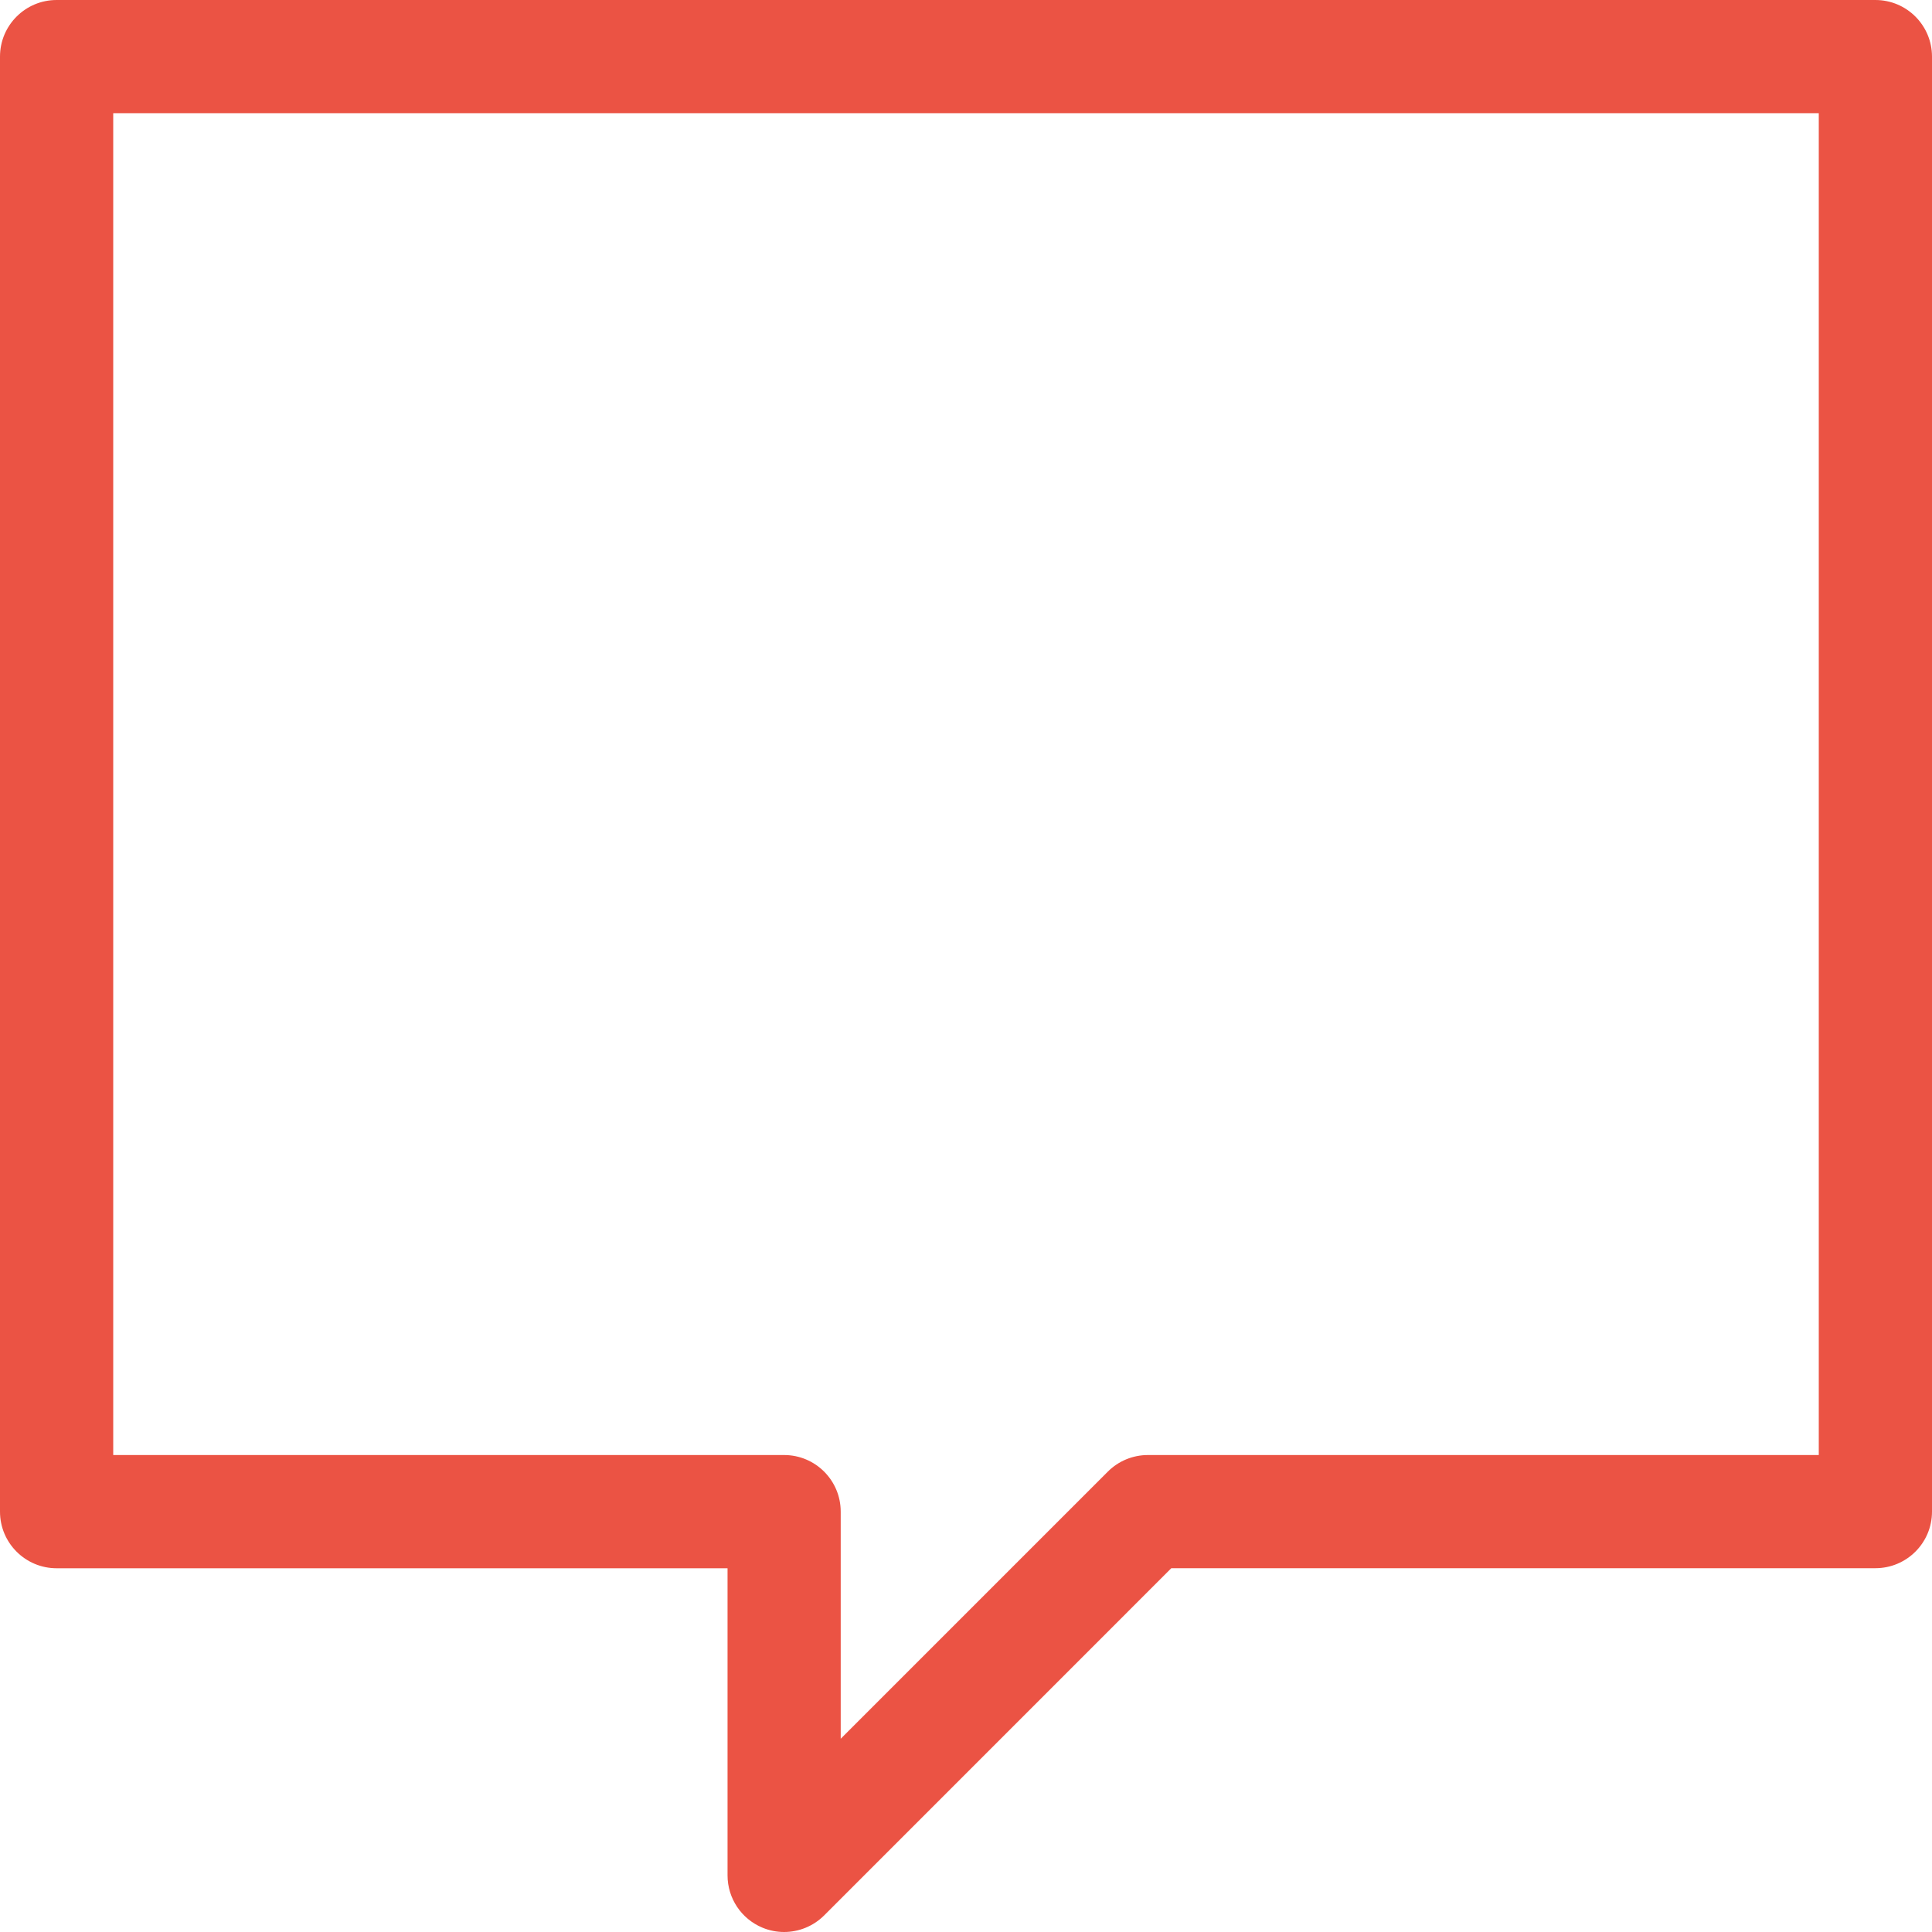 <svg width="33" height="33" viewBox="0 0 33 33" fill="none" xmlns="http://www.w3.org/2000/svg">
<path d="M32.033 -0H0.967C0.433 -0 0 0.433 0 0.967V25.82C0 26.354 0.433 26.787 0.967 26.787H12.427V32.033C12.427 32.424 12.662 32.776 13.023 32.926C13.143 32.976 13.269 33 13.393 33C13.645 33 13.892 32.901 14.077 32.717L20.007 26.786H32.033C32.567 26.786 33 26.354 33 25.82V0.967C33 0.433 32.567 -0 32.033 -0ZM31.066 24.853H19.607C19.35 24.853 19.104 24.955 18.923 25.136L14.36 29.699V25.82C14.36 25.286 13.927 24.853 13.393 24.853H1.934V1.933H31.066V24.853Z" fill="#EB5344"/>
</svg>
